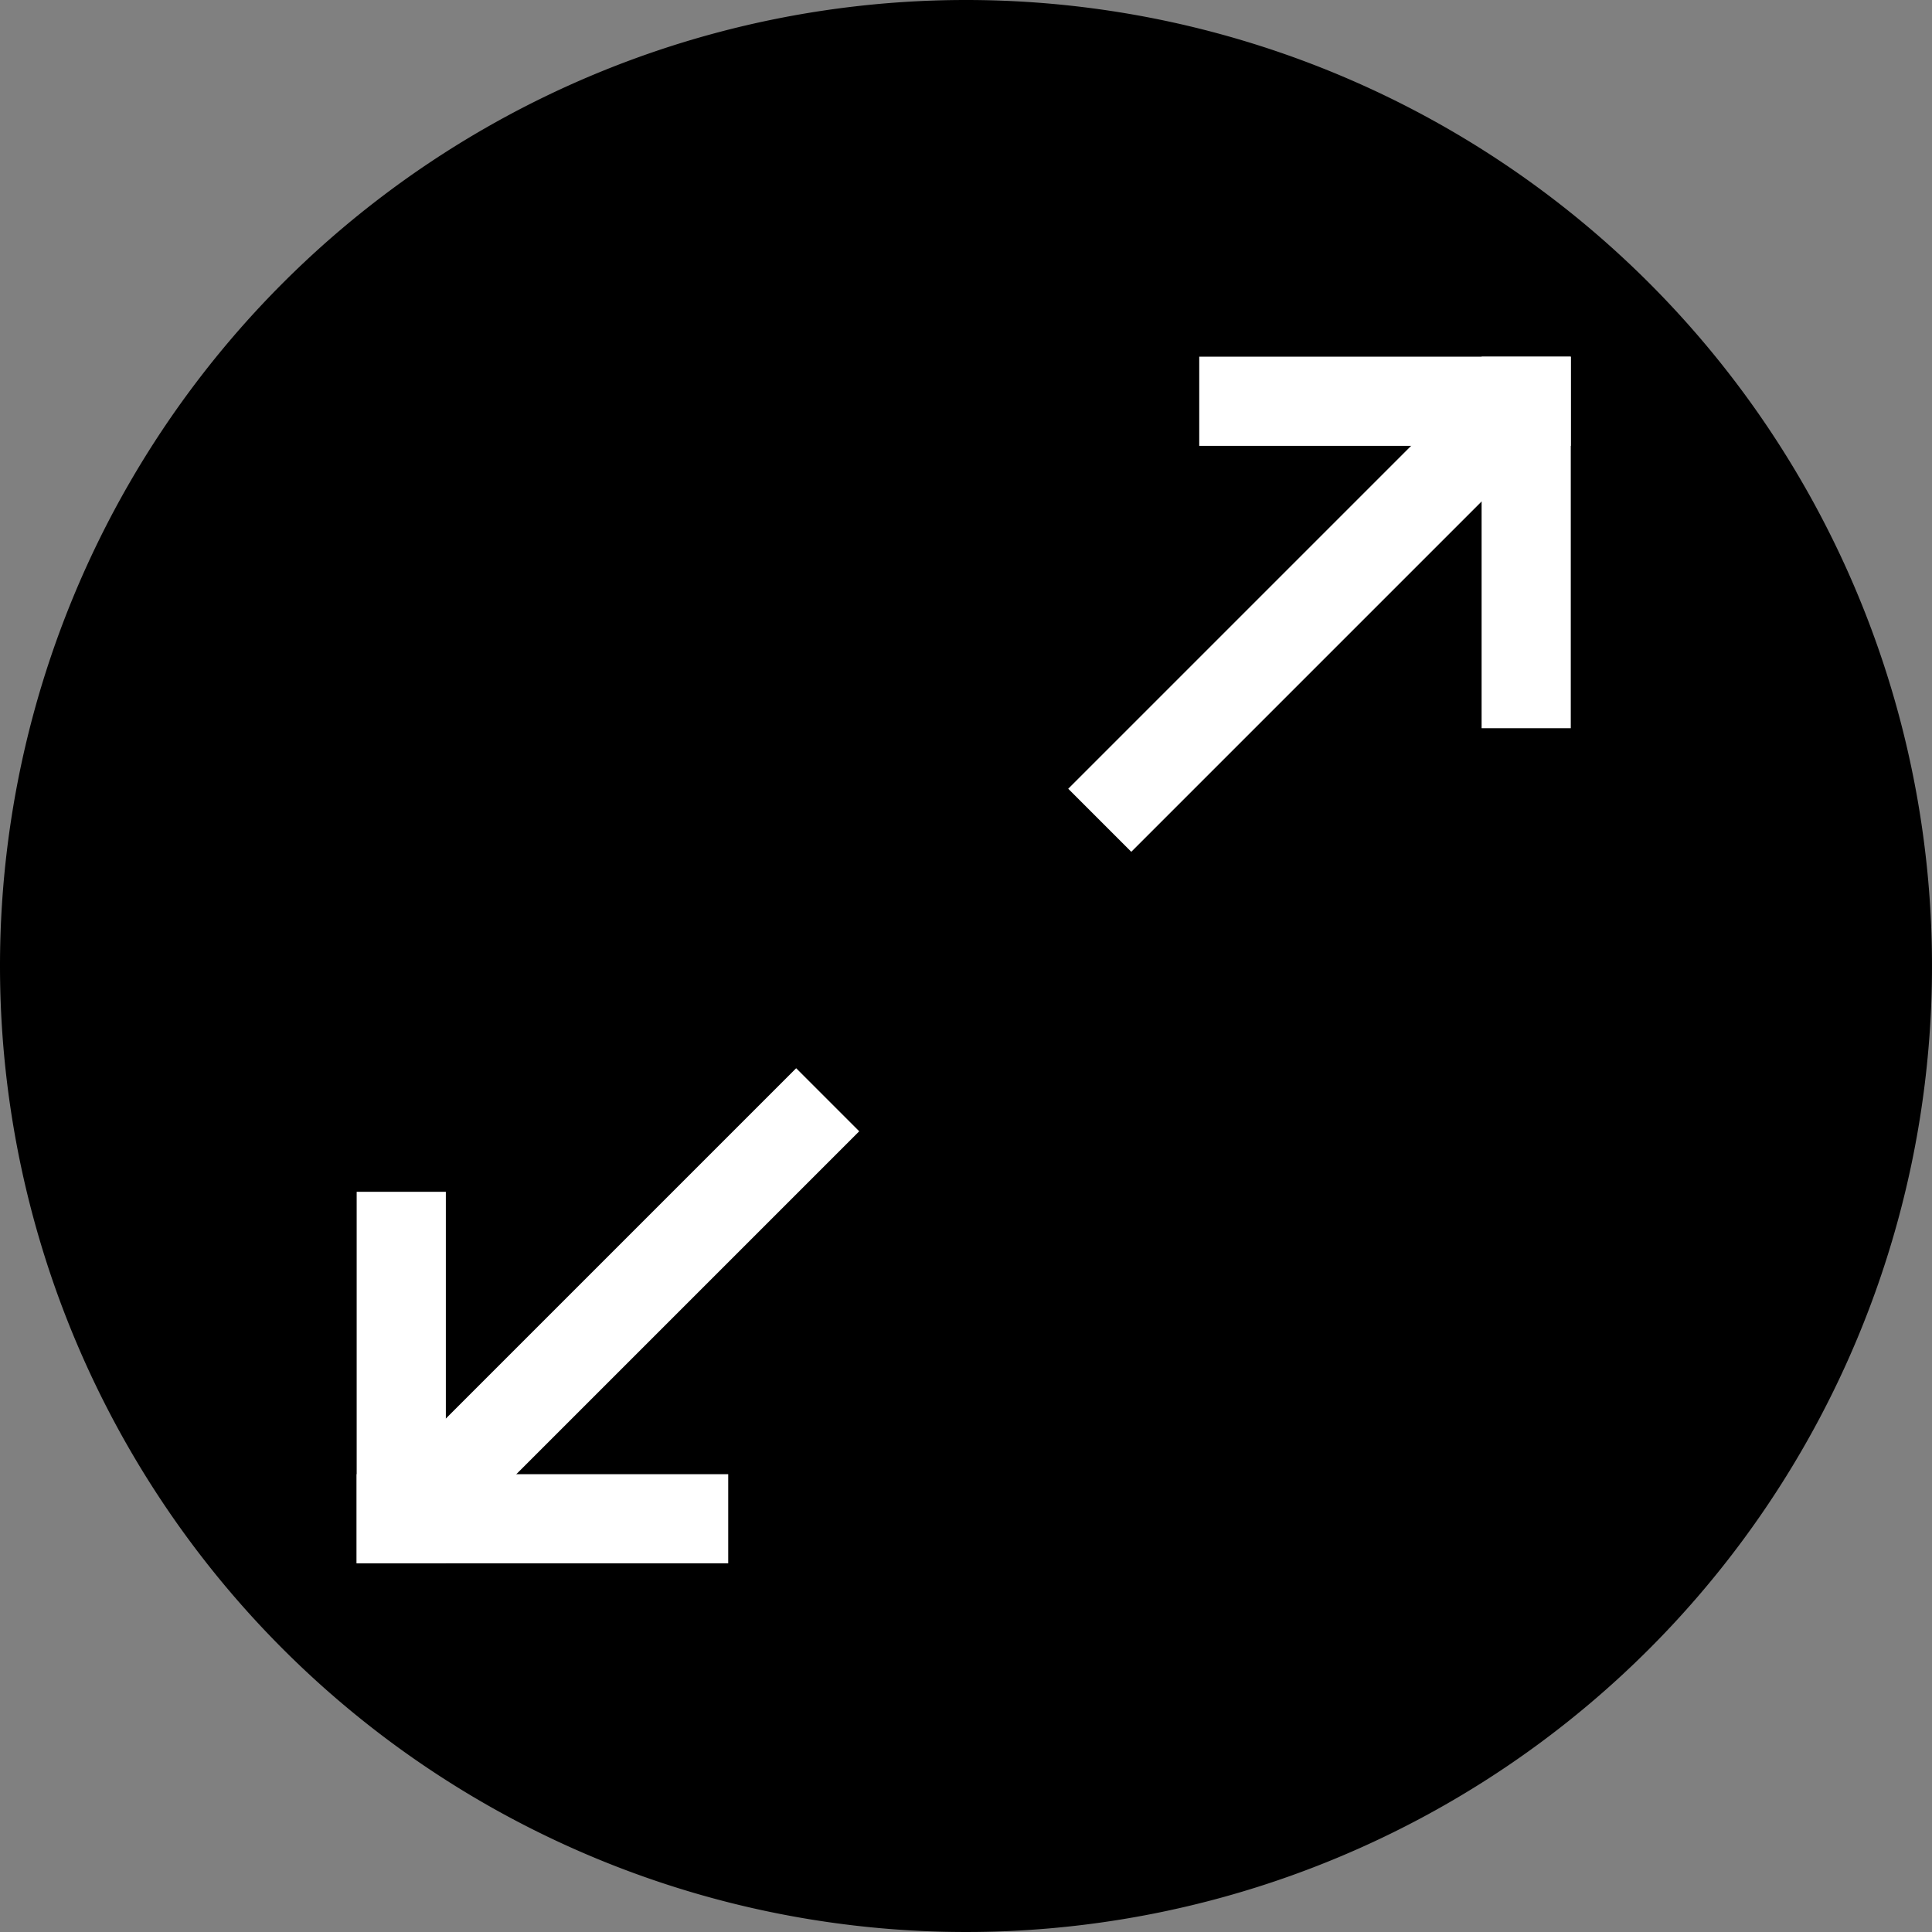 <svg xmlns="http://www.w3.org/2000/svg" width="130" height="130" viewBox="0 0 130 130">
  <rect x="0" y="0" width="130" height="130" fill="#808080" stroke="none"/>
  <g id="zoom" transform="translate(-6019 11038)">
    <path id="パス_4" data-name="パス 4" d="M65,0A65,65,0,1,1,0,65,65,65,0,0,1,65,0Z" transform="translate(6019 -11038)"/>
    <g id="グループ_81" data-name="グループ 81" transform="translate(-0.806 -2)">
      <g id="グループ_79" data-name="グループ 79" transform="translate(0 0.5)">
        <line id="線_6" data-name="線 6" y1="28.795" x2="28.795" transform="translate(6093.806 -11010.101)" fill="none" stroke="#fff" stroke-width="6"/>
        <line id="線_7" data-name="線 7" y1="25" transform="translate(6122.5 -11012.5)" fill="none" stroke="#fff" stroke-width="6"/>
        <line id="線_8" data-name="線 8" y1="25" transform="translate(6125.5 -11009.5) rotate(90)" fill="none" stroke="#fff" stroke-width="6"/>
      </g>
      <g id="グループ_80" data-name="グループ 80" transform="translate(6043.806 -10962)">
        <line id="線_6-2" data-name="線 6" x1="28.795" y2="28.795" transform="translate(2.899)" fill="none" stroke="#fff" stroke-width="6"/>
        <line id="線_7-2" data-name="線 7" y2="25" transform="translate(3 6.194)" fill="none" stroke="#fff" stroke-width="6"/>
        <line id="線_8-2" data-name="線 8" y1="25" transform="translate(0 28.194) rotate(-90)" fill="none" stroke="#fff" stroke-width="6"/>
      </g>
    </g>
  </g>
</svg>
